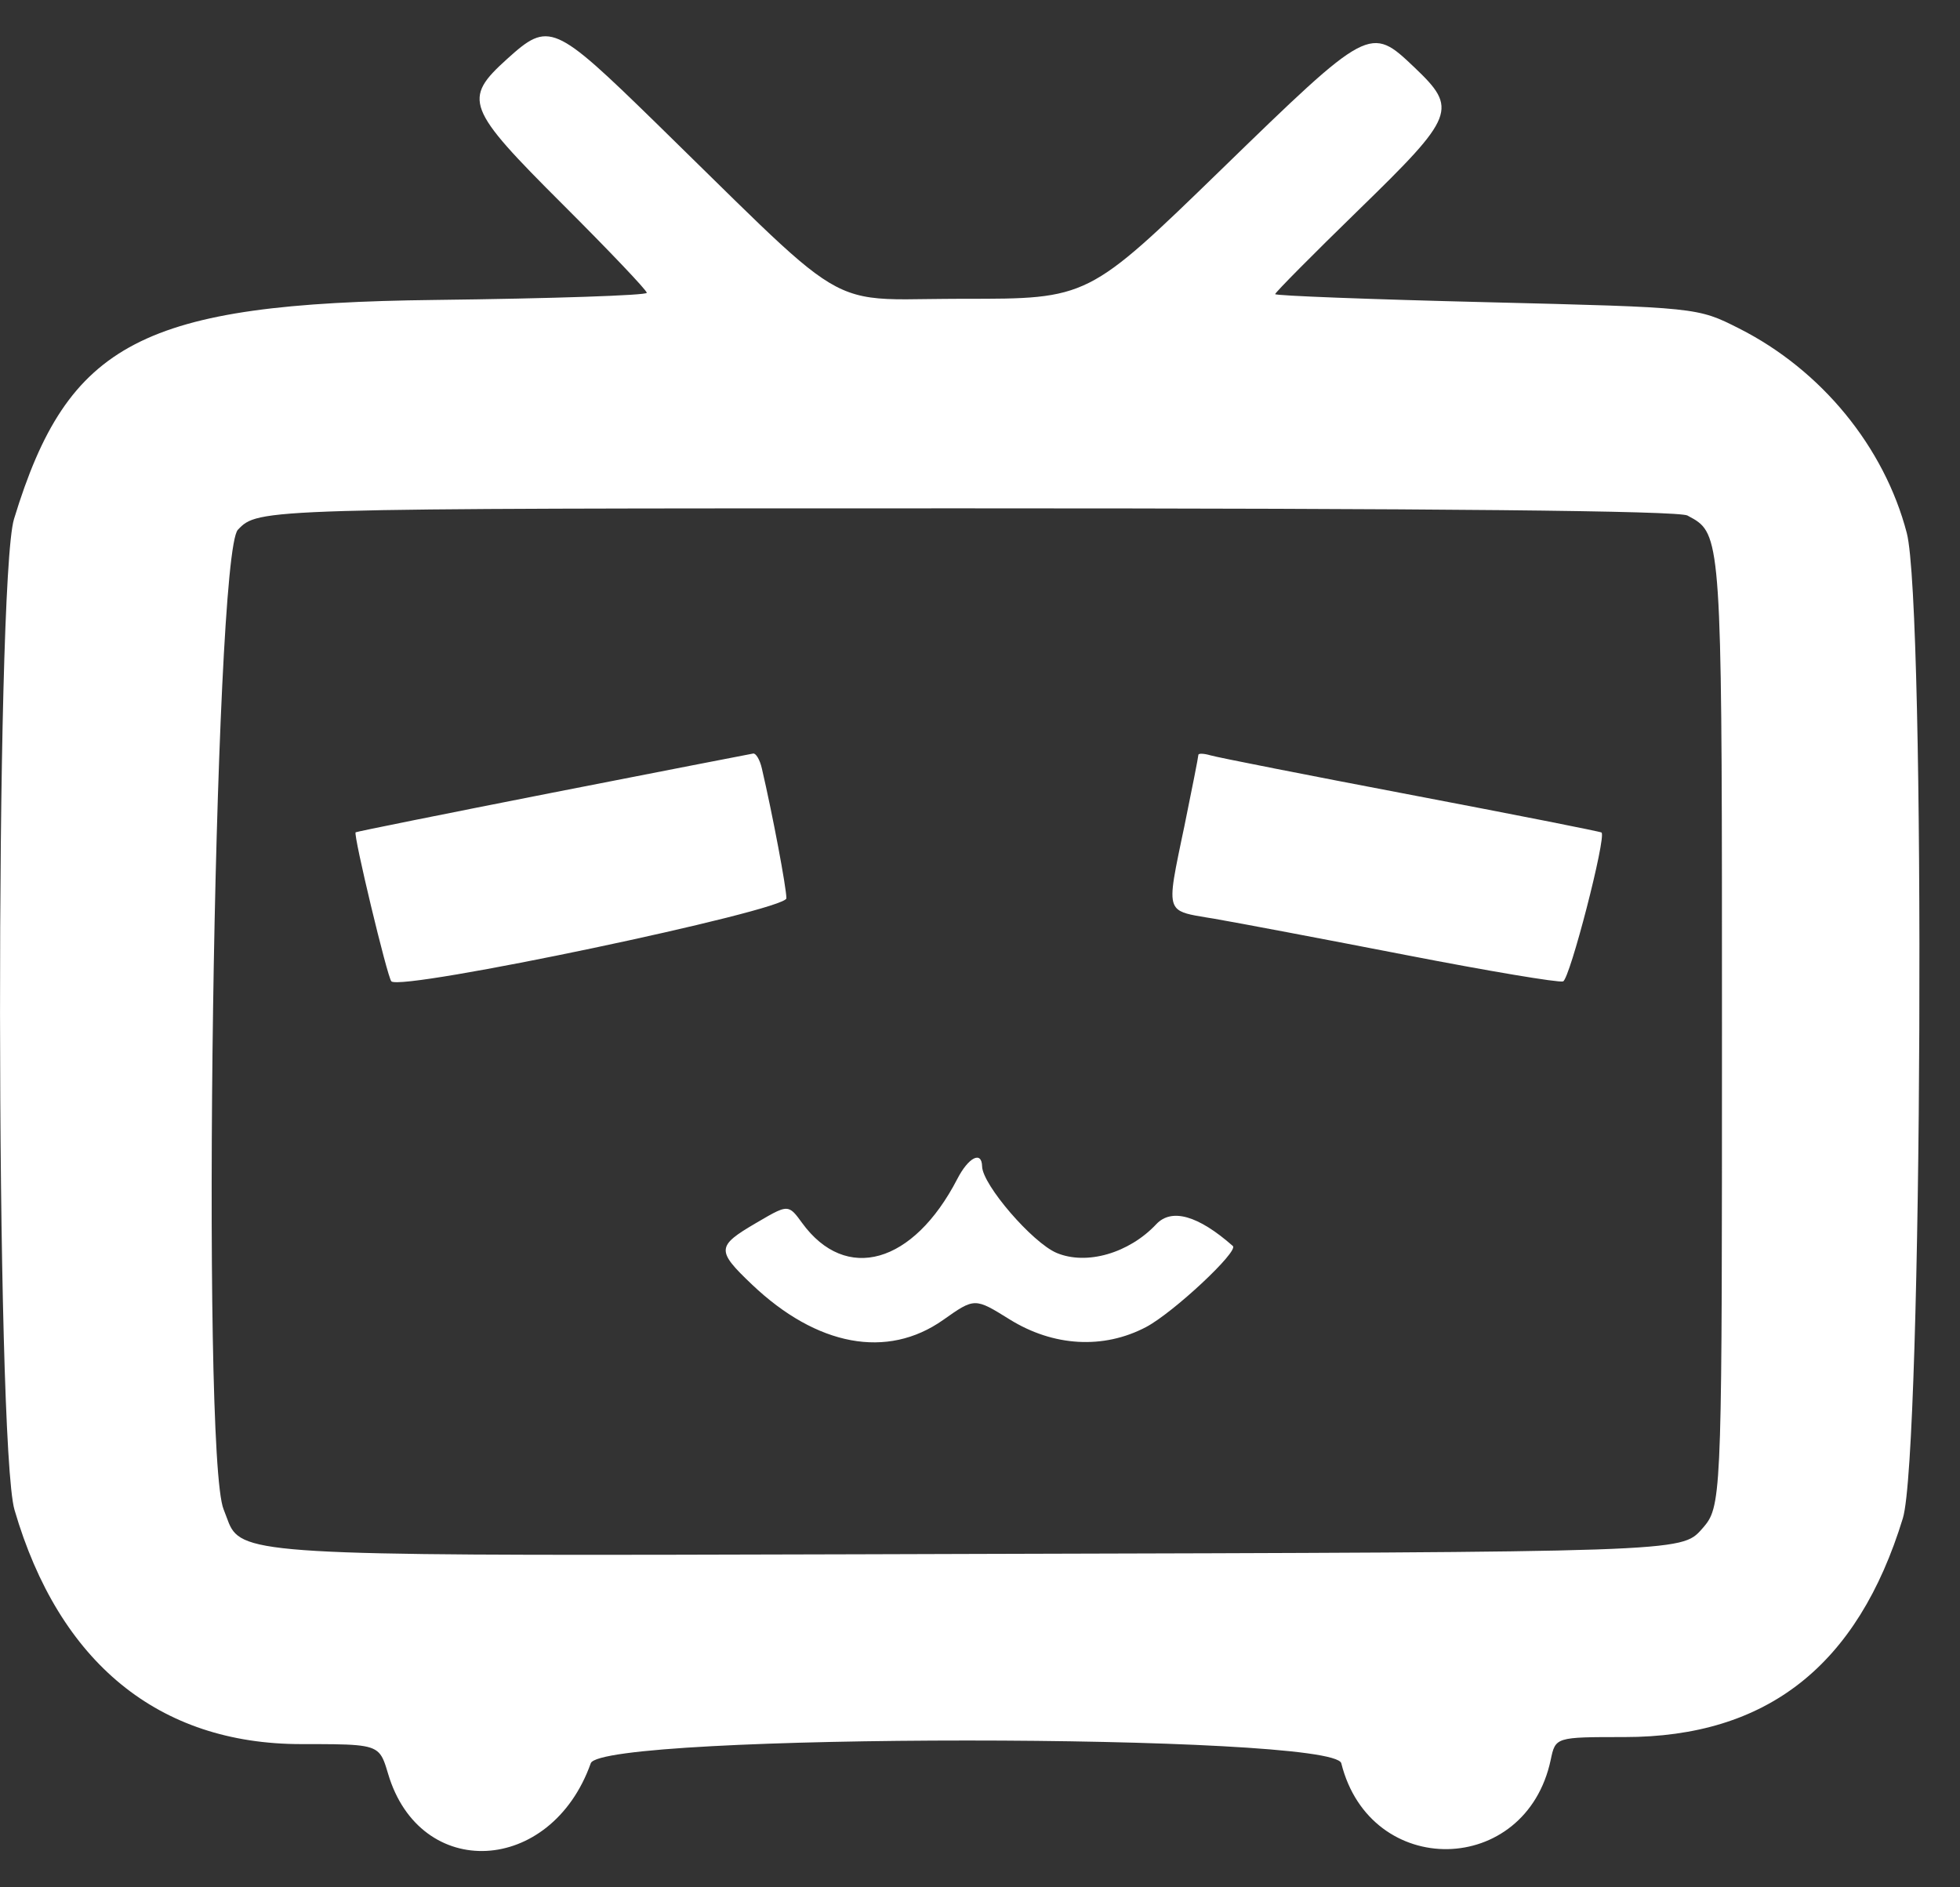 <svg width="27" height="26" viewBox="0 0 27 26" fill="none" xmlns="http://www.w3.org/2000/svg">
<rect x="0" y="0" width="27" height="26" fill="#333333" stroke="none"/>
<path fill-rule="evenodd" clip-rule="evenodd" d="M7.756 2.82C6.418 1.485 6.372 1.366 6.987 0.811C7.562 0.291 7.629 0.32 9.04 1.697C9.295 1.946 9.522 2.169 9.726 2.37C10.889 3.513 11.3 3.917 11.787 4.055C12.053 4.131 12.341 4.127 12.788 4.12C12.931 4.119 13.091 4.116 13.271 4.116C14.988 4.118 14.988 4.118 16.82 2.339C18.865 0.352 18.874 0.347 19.485 0.929C20.085 1.5 20.048 1.595 18.721 2.887C18.086 3.505 17.566 4.03 17.566 4.052C17.566 4.074 18.875 4.124 20.474 4.163C23.383 4.235 23.383 4.235 23.955 4.524C25.089 5.096 25.957 6.155 26.267 7.343C26.529 8.352 26.483 20.031 26.213 20.915C25.591 22.947 24.341 23.93 22.379 23.93C21.428 23.93 21.428 23.93 21.362 24.243C21.02 25.858 18.877 25.894 18.477 24.291C18.372 23.873 8.287 23.873 8.138 24.291C7.591 25.83 5.786 25.923 5.346 24.435C5.305 24.298 5.278 24.207 5.219 24.146C5.103 24.027 4.864 24.027 4.149 24.027C2.186 24.027 0.815 22.907 0.2 20.801C-0.062 19.904 -0.068 8.007 0.193 7.15C0.937 4.709 1.955 4.179 5.995 4.132C7.598 4.113 8.91 4.069 8.91 4.034C8.91 3.999 8.39 3.453 7.756 2.82ZM23.721 14.085C23.721 8.113 23.721 7.441 23.397 7.193C23.356 7.161 23.31 7.137 23.258 7.109L23.246 7.102C23.122 7.036 19.814 7.003 13.31 7.003C3.56 7.003 3.56 7.003 3.277 7.298C2.944 7.646 2.764 20.037 3.081 20.795C3.096 20.832 3.109 20.867 3.121 20.9C3.143 20.96 3.162 21.013 3.191 21.06C3.423 21.436 4.267 21.433 11.825 21.412C12.345 21.41 12.898 21.409 13.484 21.407C23.16 21.382 23.16 21.382 23.441 21.068C23.462 21.044 23.482 21.022 23.5 20.998C23.721 20.716 23.721 20.26 23.721 14.258V14.085ZM4.899 11.466C4.91 11.457 6.13 11.211 7.611 10.92C9.093 10.63 10.336 10.387 10.375 10.381C10.413 10.374 10.468 10.467 10.495 10.586C10.643 11.221 10.833 12.23 10.833 12.375C10.833 12.543 5.53 13.658 5.391 13.519C5.336 13.463 4.864 11.496 4.899 11.466ZM16.316 11.379C16.421 10.865 16.508 10.425 16.508 10.4C16.508 10.376 16.584 10.379 16.676 10.406C16.769 10.434 18.013 10.679 19.441 10.951C20.869 11.223 22.049 11.456 22.062 11.469C22.13 11.533 21.625 13.489 21.532 13.52C21.472 13.54 20.502 13.377 19.375 13.158C18.247 12.939 17.055 12.713 16.724 12.656C16.685 12.65 16.648 12.644 16.613 12.638C16.395 12.602 16.265 12.58 16.201 12.504C16.106 12.39 16.154 12.156 16.274 11.578L16.316 11.379ZM13.187 16.242C12.581 17.414 11.653 17.677 11.049 16.847C10.97 16.738 10.923 16.675 10.864 16.658C10.781 16.633 10.673 16.697 10.414 16.849C9.87 17.167 9.866 17.227 10.357 17.694C11.253 18.547 12.222 18.727 12.992 18.184C13.427 17.877 13.427 17.877 13.908 18.176C14.511 18.551 15.201 18.59 15.787 18.282C16.161 18.085 17.067 17.239 16.983 17.165C16.506 16.744 16.139 16.64 15.928 16.865C15.552 17.265 14.969 17.433 14.557 17.261C14.223 17.121 13.534 16.322 13.529 16.068C13.524 15.85 13.341 15.943 13.187 16.242Z" fill="white"/>
</svg>
